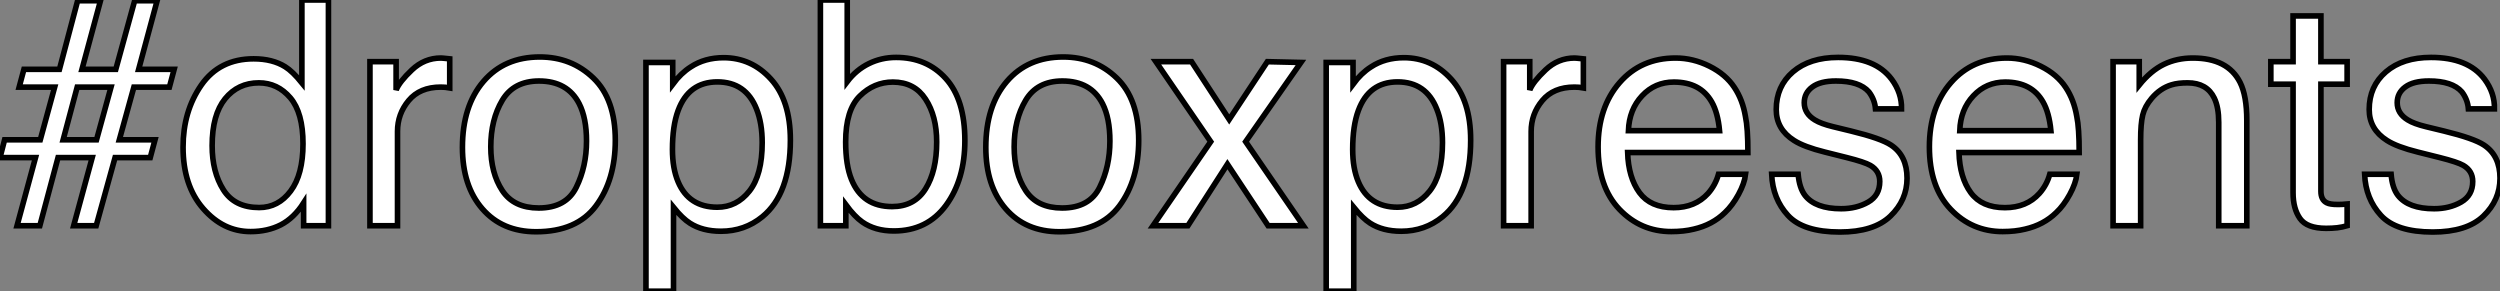 <?xml version="1.0" standalone="no"?>
<svg xmlns="http://www.w3.org/2000/svg" viewBox="0 -40.3 446.28 51.98"><rect x="0" y="-40.3" width="446.28" height="51.98" fill="#808080" stroke="none"/><path d="M0-12.17L0.82-15.34L7.19-15.34L9.76-24.75L3.42-24.75L4.27-27.92L10.61-27.92L13.86-40.17L17.94-40.17L14.63-27.92L20.67-27.92L24.04-40.17L28.05-40.17L24.75-27.92L31.09-27.92L30.24-24.75L23.90-24.75L21.30-15.34L27.67-15.34L26.82-12.17L20.54-12.17L17.17 0L13.15 0L16.46-12.17L10.36-12.17L7.11 0L3.04 0L6.34-12.17L0-12.17ZM11.27-15.34L17.23-15.34L19.82-24.75L13.78-24.75L11.27-15.34ZM37.87-14.30Q37.87-9.60 39.87-6.43Q41.86-3.25 46.27-3.25L46.27-3.25Q49.68-3.25 51.88-6.19Q54.09-9.13 54.09-14.63L54.09-14.63Q54.09-20.18 51.82-22.85Q49.55-25.51 46.21-25.51L46.21-25.51Q42.49-25.51 40.18-22.67Q37.87-19.82 37.87-14.30L37.87-14.30ZM45.28-29.80Q48.64-29.80 50.91-28.38L50.91-28.38Q52.23-27.56 53.89-25.51L53.89-25.51L53.89-40.30L58.63-40.30L58.63 0L54.20 0L54.20-4.07Q52.47-1.37 50.12-0.16Q47.77 1.04 44.73 1.04L44.73 1.04Q39.84 1.04 36.26-3.08Q32.68-7.19 32.68-14.03L32.68-14.03Q32.68-20.43 35.94-25.12Q39.21-29.80 45.28-29.80L45.28-29.80ZM66.04 0L66.04-29.29L70.71-29.29L70.71-24.23Q71.29-25.70 73.53-27.82Q75.77-29.94 78.70-29.94L78.70-29.94Q78.83-29.94 79.16-29.91Q79.49-29.89 80.28-29.80L80.28-29.80L80.28-24.61Q79.84-24.69 79.47-24.72Q79.11-24.75 78.67-24.75L78.67-24.75Q74.95-24.75 72.95-22.35Q70.96-19.96 70.96-16.84L70.96-16.84L70.96 0L66.04 0ZM96.17-3.17Q101.06-3.17 102.88-6.88Q104.70-10.58 104.70-15.12L104.70-15.12Q104.70-19.22 103.39-21.79L103.39-21.79Q101.31-25.84 96.22-25.84L96.22-25.84Q91.71-25.84 89.66-22.39Q87.61-18.95 87.61-14.08L87.61-14.08Q87.61-9.41 89.66-6.29Q91.71-3.17 96.17-3.17L96.17-3.17ZM96.36-30.13Q102.02-30.13 105.93-26.36Q109.84-22.59 109.84-15.26L109.84-15.26Q109.84-8.18 106.39-3.55Q102.95 1.07 95.70 1.07L95.70 1.07Q89.66 1.07 86.11-3.02Q82.55-7.11 82.55-14L82.55-14Q82.55-21.38 86.30-25.76Q90.04-30.13 96.36-30.13L96.36-30.13ZM96.20-30.00L96.20-30.00ZM128.05-3.31Q131.50-3.31 133.78-6.19Q136.06-9.08 136.06-14.82L136.06-14.82Q136.06-18.32 135.05-20.84L135.05-20.84Q133.14-25.68 128.05-25.68L128.05-25.68Q122.94-25.68 121.05-20.56L121.05-20.56Q120.04-17.83 120.04-13.62L120.04-13.62Q120.04-10.23 121.05-7.85L121.05-7.85Q122.96-3.31 128.05-3.31L128.05-3.31ZM115.31 11.68L115.31-29.15L120.09-29.15L120.09-25.27Q121.57-27.26 123.32-28.36L123.32-28.36Q125.81-30.00 129.17-30.00L129.17-30.00Q134.15-30.00 137.62-26.18Q141.09-22.37 141.09-15.29L141.09-15.29Q141.09-5.71 136.09-1.61L136.09-1.61Q132.92 0.98 128.71 0.98L128.71 0.98Q125.40 0.98 123.16-0.46L123.16-0.46Q121.84-1.29 120.23-3.28L120.23-3.28L120.23 11.68L115.31 11.68ZM146.45 0L146.45-40.30L151.24-40.30L151.24-25.73Q152.85-27.84 155.09-28.94Q157.34-30.05 159.96-30.05L159.96-30.05Q165.43-30.05 168.83-26.29Q172.24-22.53 172.24-15.20L172.24-15.20Q172.24-8.26 168.88-3.66Q165.51 0.93 159.55 0.93L159.55 0.93Q156.21 0.93 153.92-0.68L153.92-0.68Q152.55-1.64 150.99-3.75L150.99-3.75L150.99 0L146.45 0ZM159.25-3.42Q163.24-3.42 165.22-6.59Q167.21-9.76 167.21-14.96L167.21-14.96Q167.21-19.58 165.22-22.61Q163.24-25.65 159.39-25.65L159.39-25.65Q156.02-25.65 153.49-23.16Q150.96-20.67 150.96-14.96L150.96-14.96Q150.96-10.83 152.00-8.26L152.00-8.26Q153.95-3.42 159.25-3.42L159.25-3.42ZM189.60-3.17Q194.50-3.17 196.31-6.88Q198.13-10.58 198.13-15.12L198.13-15.12Q198.13-19.22 196.82-21.79L196.82-21.79Q194.74-25.84 189.66-25.84L189.66-25.84Q185.14-25.84 183.09-22.39Q181.04-18.95 181.04-14.08L181.04-14.08Q181.04-9.41 183.09-6.29Q185.14-3.17 189.60-3.17L189.60-3.17ZM189.79-30.13Q195.45-30.13 199.36-26.36Q203.27-22.59 203.27-15.26L203.27-15.26Q203.27-8.18 199.83-3.55Q196.38 1.07 189.14 1.07L189.14 1.07Q183.09 1.07 179.54-3.02Q175.98-7.11 175.98-14L175.98-14Q175.98-21.38 179.73-25.76Q183.48-30.13 189.79-30.13L189.79-30.13ZM189.63-30.00L189.63-30.00ZM216.13-15.01L206.34-29.29L212.71-29.29L219.43-18.98L226.24-29.29L232.23-29.15L222.36-15.01L232.67 0L226.38 0L219.11-10.99L212.05 0L205.82 0L216.13-15.01ZM249.48-3.31Q252.93-3.31 255.21-6.19Q257.50-9.08 257.50-14.82L257.50-14.82Q257.50-18.32 256.48-20.84L256.48-20.84Q254.57-25.68 249.48-25.68L249.48-25.68Q244.37-25.68 242.48-20.56L242.48-20.56Q241.47-17.83 241.47-13.62L241.47-13.62Q241.47-10.23 242.48-7.85L242.48-7.85Q244.40-3.31 249.48-3.31L249.48-3.31ZM236.74 11.68L236.74-29.15L241.53-29.15L241.53-25.27Q243.00-27.26 244.75-28.36L244.75-28.36Q247.24-30.00 250.61-30.00L250.61-30.00Q255.58-30.00 259.05-26.18Q262.53-22.37 262.53-15.29L262.53-15.29Q262.53-5.71 257.52-1.61L257.52-1.61Q254.35 0.98 250.14 0.98L250.14 0.98Q246.83 0.98 244.59-0.46L244.59-0.46Q243.28-1.29 241.66-3.28L241.66-3.28L241.66 11.68L236.74 11.68ZM268.41 0L268.41-29.29L273.08-29.29L273.08-24.23Q273.66-25.70 275.90-27.82Q278.14-29.94 281.07-29.94L281.07-29.94Q281.20-29.94 281.53-29.91Q281.86-29.89 282.65-29.80L282.65-29.80L282.65-24.61Q282.21-24.69 281.85-24.72Q281.48-24.75 281.04-24.75L281.04-24.75Q277.32-24.75 275.32-22.35Q273.33-19.96 273.33-16.84L273.33-16.84L273.33 0L268.41 0ZM299.11-29.94Q302.23-29.94 305.16-28.48Q308.08-27.02 309.61-24.69L309.61-24.69Q311.09-22.48 311.58-19.52L311.58-19.52Q312.02-17.50 312.02-13.07L312.02-13.07L290.55-13.07Q290.69-8.61 292.66-5.92Q294.63-3.23 298.76-3.23L298.76-3.23Q302.61-3.23 304.91-5.77L304.91-5.77Q306.22-7.25 306.77-9.19L306.77-9.19L311.61-9.19Q311.42-7.57 310.34-5.59Q309.26-3.61 307.92-2.35L307.92-2.35Q305.68-0.16 302.37 0.60L302.37 0.60Q300.59 1.04 298.35 1.04L298.35 1.04Q292.88 1.04 289.08-2.94Q285.28-6.92 285.28-14.08L285.28-14.08Q285.28-21.14 289.11-25.54Q292.93-29.94 299.11-29.94L299.11-29.94ZM290.69-16.98L306.96-16.98Q306.66-20.18 305.57-22.09L305.57-22.09Q303.54-25.65 298.81-25.65L298.81-25.65Q295.42-25.65 293.13-23.20Q290.83-20.75 290.69-16.98L290.69-16.98ZM298.65-30.00L298.65-30.00ZM316.26-9.19L320.99-9.19Q321.21-6.73 322.22-5.41L322.22-5.41Q324.08-3.04 328.67-3.04L328.67-3.04Q331.41-3.04 333.48-4.22Q335.56-5.41 335.56-7.90L335.56-7.90Q335.56-9.79 333.89-10.77L333.89-10.77Q332.83-11.38 329.68-12.17L329.68-12.17L325.77-13.15Q322.03-14.08 320.25-15.23L320.25-15.23Q317.08-17.23 317.08-20.75L317.08-20.75Q317.08-24.91 320.07-27.48Q323.07-30.05 328.13-30.05L328.13-30.05Q334.74-30.05 337.67-26.17L337.67-26.17Q339.50-23.71 339.45-20.86L339.45-20.86L334.80-20.86Q334.66-22.53 333.62-23.90L333.62-23.90Q331.93-25.84 327.74-25.84L327.74-25.84Q324.95-25.84 323.52-24.77Q322.08-23.71 322.08-21.96L322.08-21.96Q322.08-20.04 323.97-18.89L323.97-18.89Q325.06-18.21 327.20-17.69L327.20-17.69L330.45-16.90Q335.75-15.61 337.56-14.41L337.56-14.41Q340.43-12.52 340.43-8.48L340.43-8.48Q340.43-4.57 337.46-1.72Q334.50 1.12 328.43 1.12L328.43 1.12Q321.89 1.12 319.17-1.85Q316.45-4.81 316.26-9.19L316.26-9.19ZM328.26-30.00L328.26-30.00ZM358.26-29.94Q361.38-29.94 364.30-28.48Q367.23-27.02 368.76-24.69L368.76-24.69Q370.23-22.48 370.73-19.52L370.73-19.52Q371.16-17.50 371.16-13.07L371.16-13.07L349.70-13.07Q349.84-8.61 351.80-5.92Q353.77-3.23 357.90-3.23L357.90-3.23Q361.76-3.23 364.05-5.77L364.05-5.77Q365.37-7.25 365.91-9.19L365.91-9.19L370.75-9.19Q370.56-7.57 369.48-5.59Q368.40-3.61 367.06-2.35L367.06-2.35Q364.82-0.16 361.51 0.60L361.51 0.60Q359.73 1.04 357.49 1.04L357.49 1.04Q352.02 1.04 348.22-2.94Q344.42-6.92 344.42-14.08L344.42-14.08Q344.42-21.14 348.25-25.54Q352.08-29.94 358.26-29.94L358.26-29.94ZM349.84-16.98L366.11-16.98Q365.80-20.18 364.71-22.09L364.71-22.09Q362.69-25.65 357.96-25.65L357.96-25.65Q354.57-25.65 352.27-23.20Q349.97-20.75 349.84-16.98L349.84-16.98ZM357.79-30.00L357.79-30.00ZM377.21 0L377.21-29.29L381.88-29.29L381.88-25.13Q383.96-27.70 386.29-28.82Q388.61-29.94 391.45-29.94L391.45-29.94Q397.69-29.94 399.88-25.59L399.88-25.59Q401.08-23.21 401.08-18.79L401.08-18.79L401.08 0L396.07 0L396.07-18.46Q396.07-21.14 395.28-22.78L395.28-22.78Q393.97-25.51 390.52-25.51L390.52-25.51Q388.77-25.51 387.65-25.16L387.65-25.16Q385.63-24.55 384.10-22.75L384.10-22.75Q382.87-21.30 382.50-19.76Q382.13-18.21 382.13-15.34L382.13-15.34L382.13 0L377.21 0ZM388.77-30.00L388.77-30.00ZM409.34-29.29L409.34-37.46L414.31-37.46L414.31-29.29L418.99-29.29L418.99-25.27L414.31-25.27L414.31-6.15Q414.31-4.62 415.35-4.10L415.35-4.10Q415.93-3.80 417.27-3.80L417.27-3.80Q417.62-3.80 418.03-3.81Q418.44-3.83 418.99-3.88L418.99-3.88L418.99 0Q418.14 0.25 417.22 0.36Q416.31 0.46 415.24 0.46L415.24 0.46Q411.80 0.46 410.57-1.30Q409.34-3.06 409.34-5.88L409.34-5.88L409.34-25.27L405.37-25.27L405.37-29.29L409.34-29.29ZM422.11-9.19L426.84-9.19Q427.05-6.73 428.07-5.41L428.07-5.41Q429.93-3.04 434.52-3.04L434.52-3.04Q437.25-3.04 439.33-4.22Q441.41-5.41 441.41-7.90L441.41-7.90Q441.41-9.79 439.74-10.77L439.74-10.77Q438.68-11.38 435.53-12.17L435.53-12.17L431.62-13.15Q427.88-14.08 426.10-15.23L426.10-15.23Q422.93-17.23 422.93-20.75L422.93-20.75Q422.93-24.91 425.92-27.48Q428.91-30.05 433.97-30.05L433.97-30.05Q440.59-30.05 443.52-26.17L443.52-26.17Q445.35-23.71 445.29-20.86L445.29-20.86L440.64-20.86Q440.51-22.53 439.47-23.90L439.47-23.90Q437.77-25.84 433.59-25.84L433.59-25.84Q430.80-25.84 429.37-24.77Q427.93-23.71 427.93-21.96L427.93-21.96Q427.93-20.04 429.82-18.89L429.82-18.89Q430.91-18.21 433.04-17.69L433.04-17.69L436.30-16.90Q441.60-15.61 443.41-14.41L443.41-14.41Q446.28-12.52 446.28-8.48L446.28-8.48Q446.28-4.57 443.31-1.72Q440.34 1.12 434.27 1.12L434.27 1.12Q427.74 1.12 425.02-1.85Q422.30-4.81 422.11-9.19L422.11-9.19ZM434.11-30.00L434.11-30.00Z" fill="white" stroke="black" transform="scale(1,1)"/></svg>